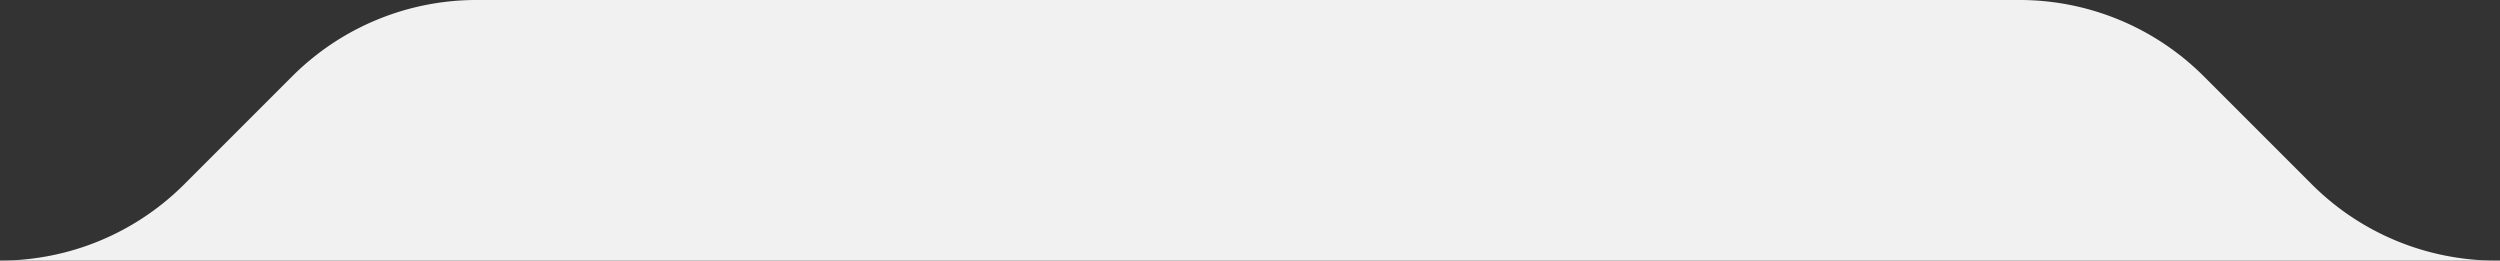 <svg xmlns="http://www.w3.org/2000/svg" width="307" height="32" fill="none" viewBox="0 0 307 32">
  <rect x="0" y="0" width="307" height="32" fill="#333333" stroke="none"/>
  <path fill="#F1F1F1" d="M248 0a32.001 32.001 0 0 1 22.628 9.373l13.255 13.255A32 32 0 0 0 306.51 32H0a32 32 0 0 0 22.628-9.372L35.883 9.373A32 32 0 0 1 58.51 0H248Z"/>
</svg>

